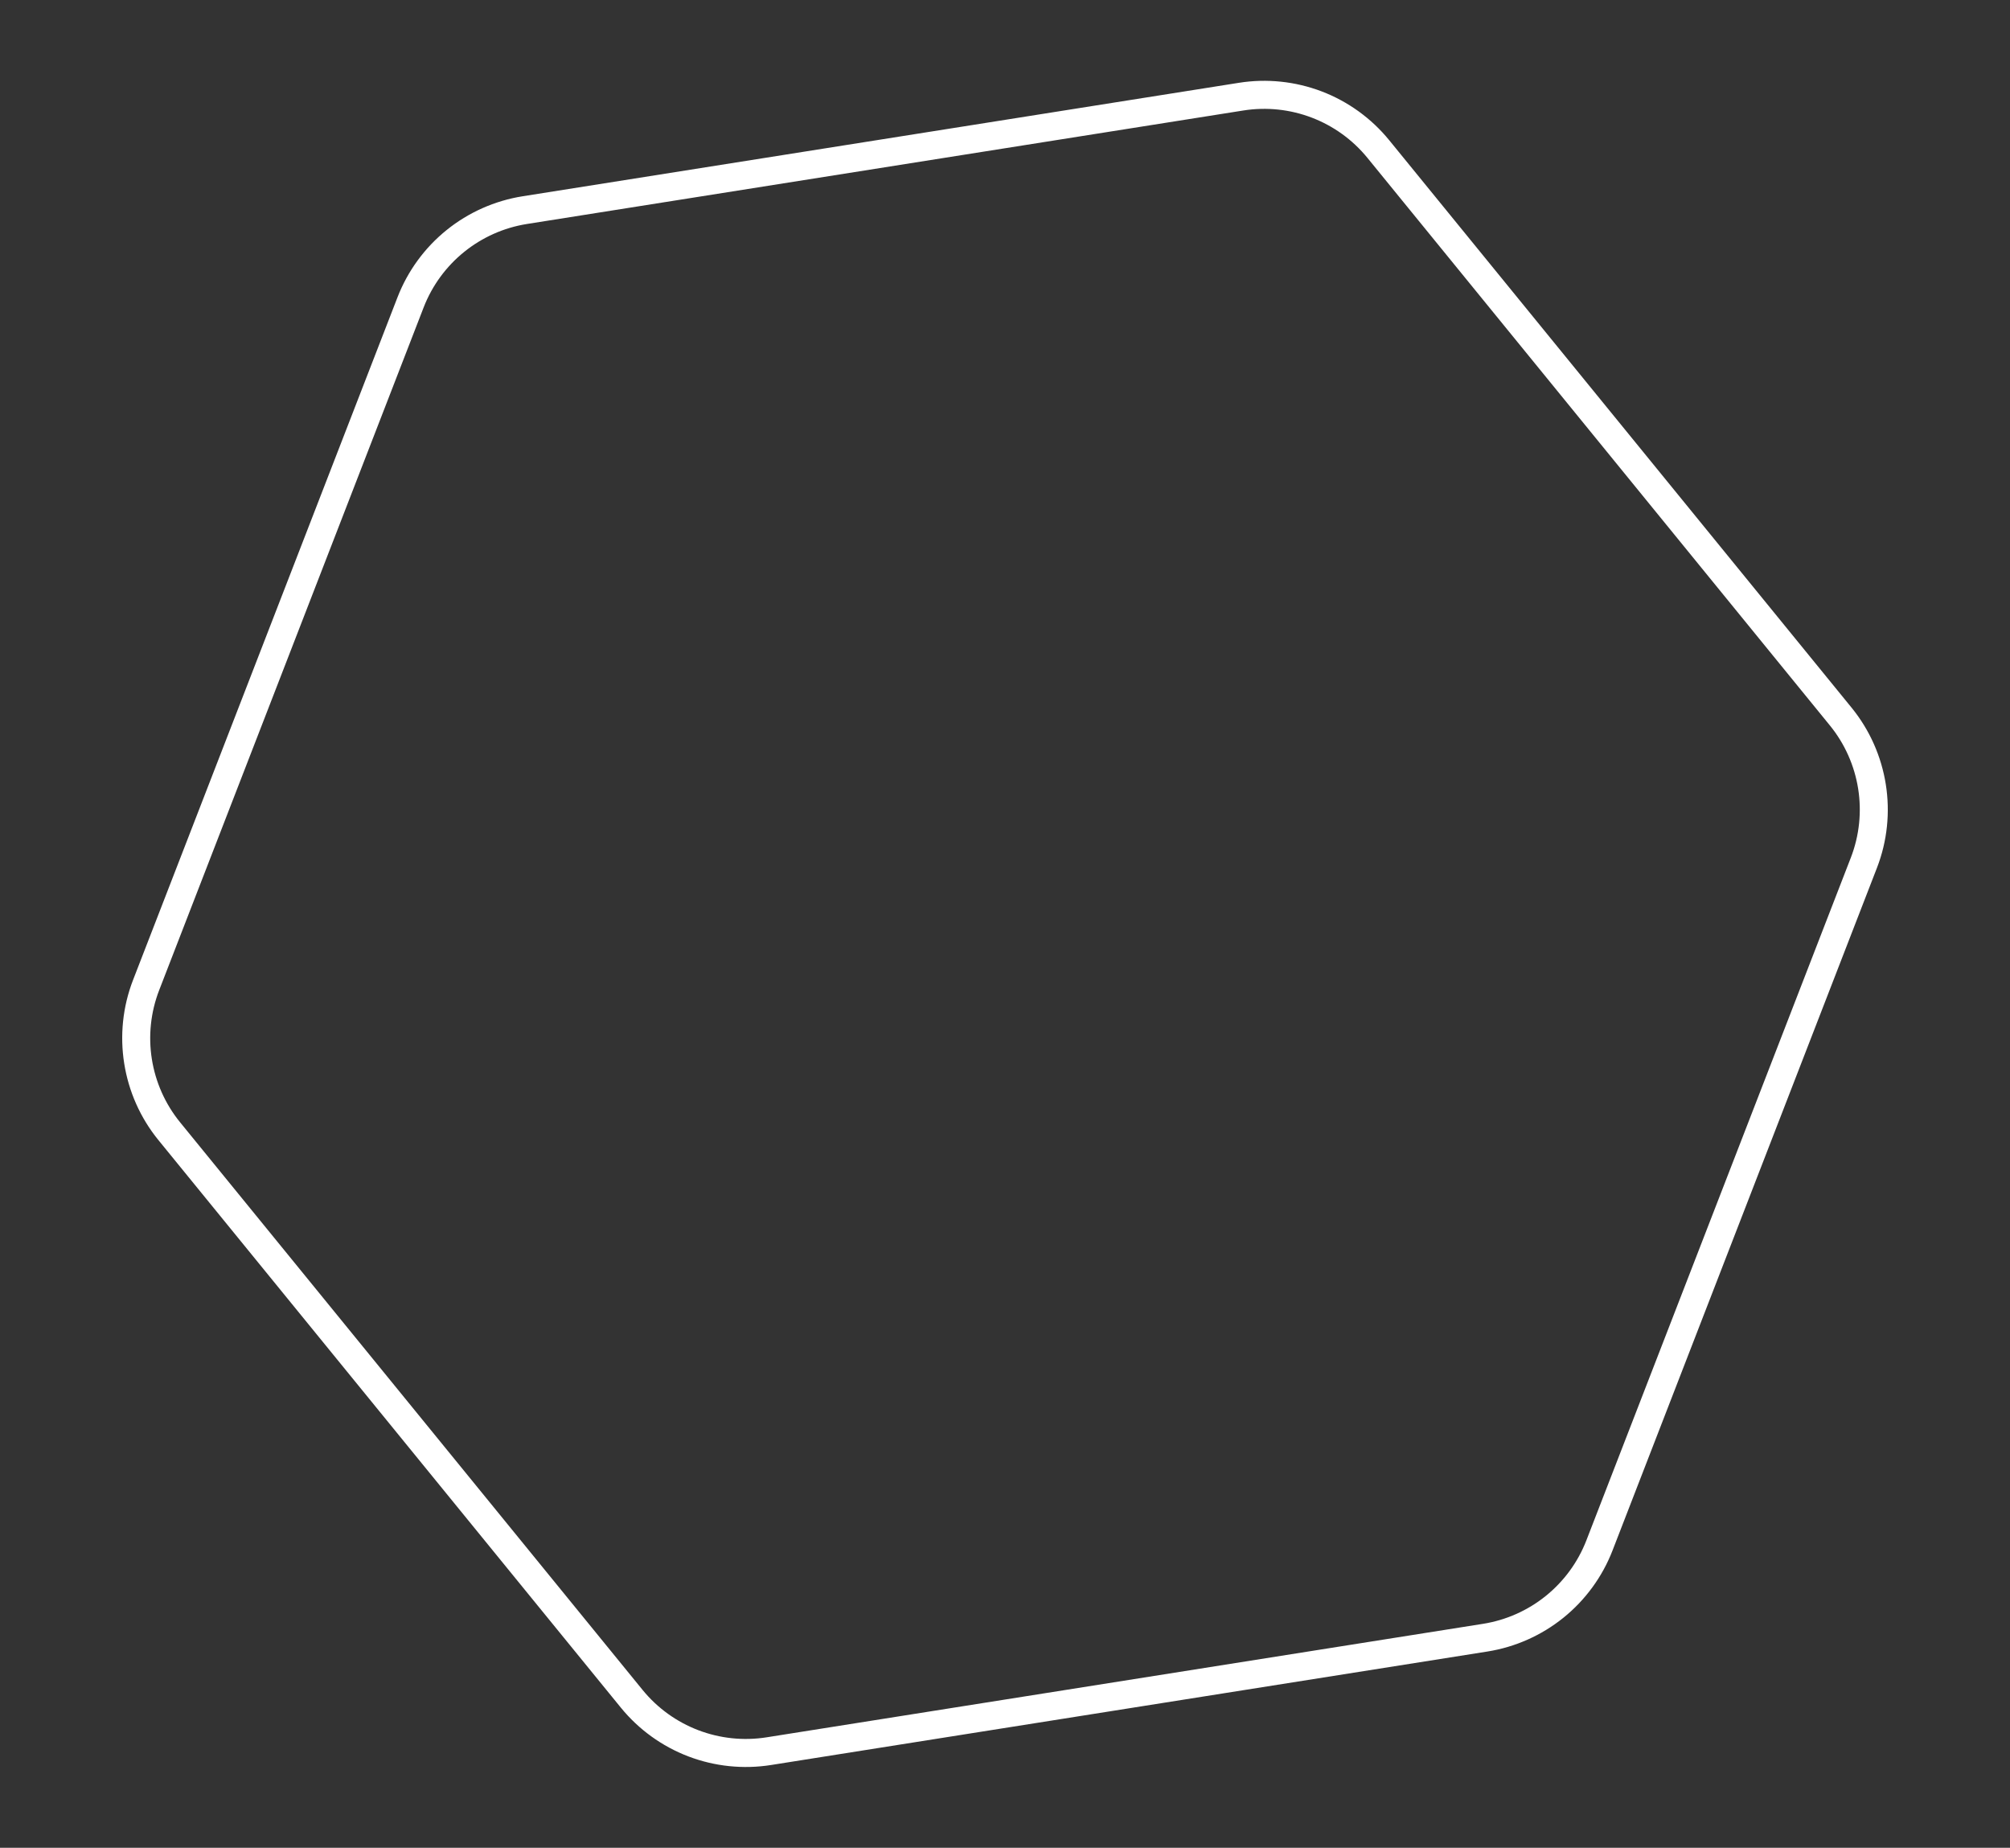 <svg xmlns="http://www.w3.org/2000/svg" width="143.38" height="131.781" viewBox="0 0 143.38 131.781"><rect x="0" y="0" width="143.38" height="131.781" fill="#333333" stroke="none"/><defs><style>.a{fill:none;stroke-linecap:round;stroke-linejoin:round;}.b,.c{stroke:none;}.c{fill:#fff;}</style></defs><g class="a" transform="translate(907.744 -121.845) rotate(-9)"><path class="b" d="M-829.261,0a9.5,9.5,0,0,1,8.214,4.725L-794.8,49.86a9.506,9.506,0,0,1,0,9.553l-26.247,45.135a9.5,9.5,0,0,1-8.214,4.725H-881a9.5,9.5,0,0,1-8.214-4.725l-26.247-45.135a9.5,9.5,0,0,1,0-9.553l26.247-45.134A9.5,9.5,0,0,1-881,0Z"/><path class="c" d="M -880.997 0 C -884.381 0 -887.51 1.8 -889.211 4.725 L -915.458 49.86 C -917.175 52.813 -917.175 56.46 -915.458 59.413 L -889.211 104.548 C -887.51 107.473 -884.381 109.273 -880.997 109.273 L -829.261 109.273 C -825.877 109.273 -822.747 107.473 -821.046 104.548 L -794.799 59.413 C -793.083 56.46 -793.083 52.813 -794.799 49.86 L -821.046 4.725 C -822.747 1.8 -825.877 0 -829.261 0 L -880.997 0 M -880.997 -2 L -829.261 -2 C -827.251 -2 -825.268 -1.47 -823.525 -0.468 C -821.783 0.534 -820.328 1.982 -819.317 3.72 L -793.07 48.854 C -790.997 52.421 -790.997 56.852 -793.07 60.418 L -819.317 105.553 C -820.328 107.291 -821.783 108.739 -823.525 109.741 C -825.268 110.743 -827.251 111.273 -829.261 111.273 L -880.997 111.273 C -883.007 111.273 -884.99 110.743 -886.732 109.741 C -888.474 108.739 -889.93 107.291 -890.94 105.553 L -917.187 60.419 C -919.261 56.852 -919.261 52.421 -917.187 48.855 L -890.94 3.72 C -889.93 1.982 -888.475 0.534 -886.732 -0.468 C -884.99 -1.47 -883.007 -2 -880.997 -2 Z"/></g></svg>